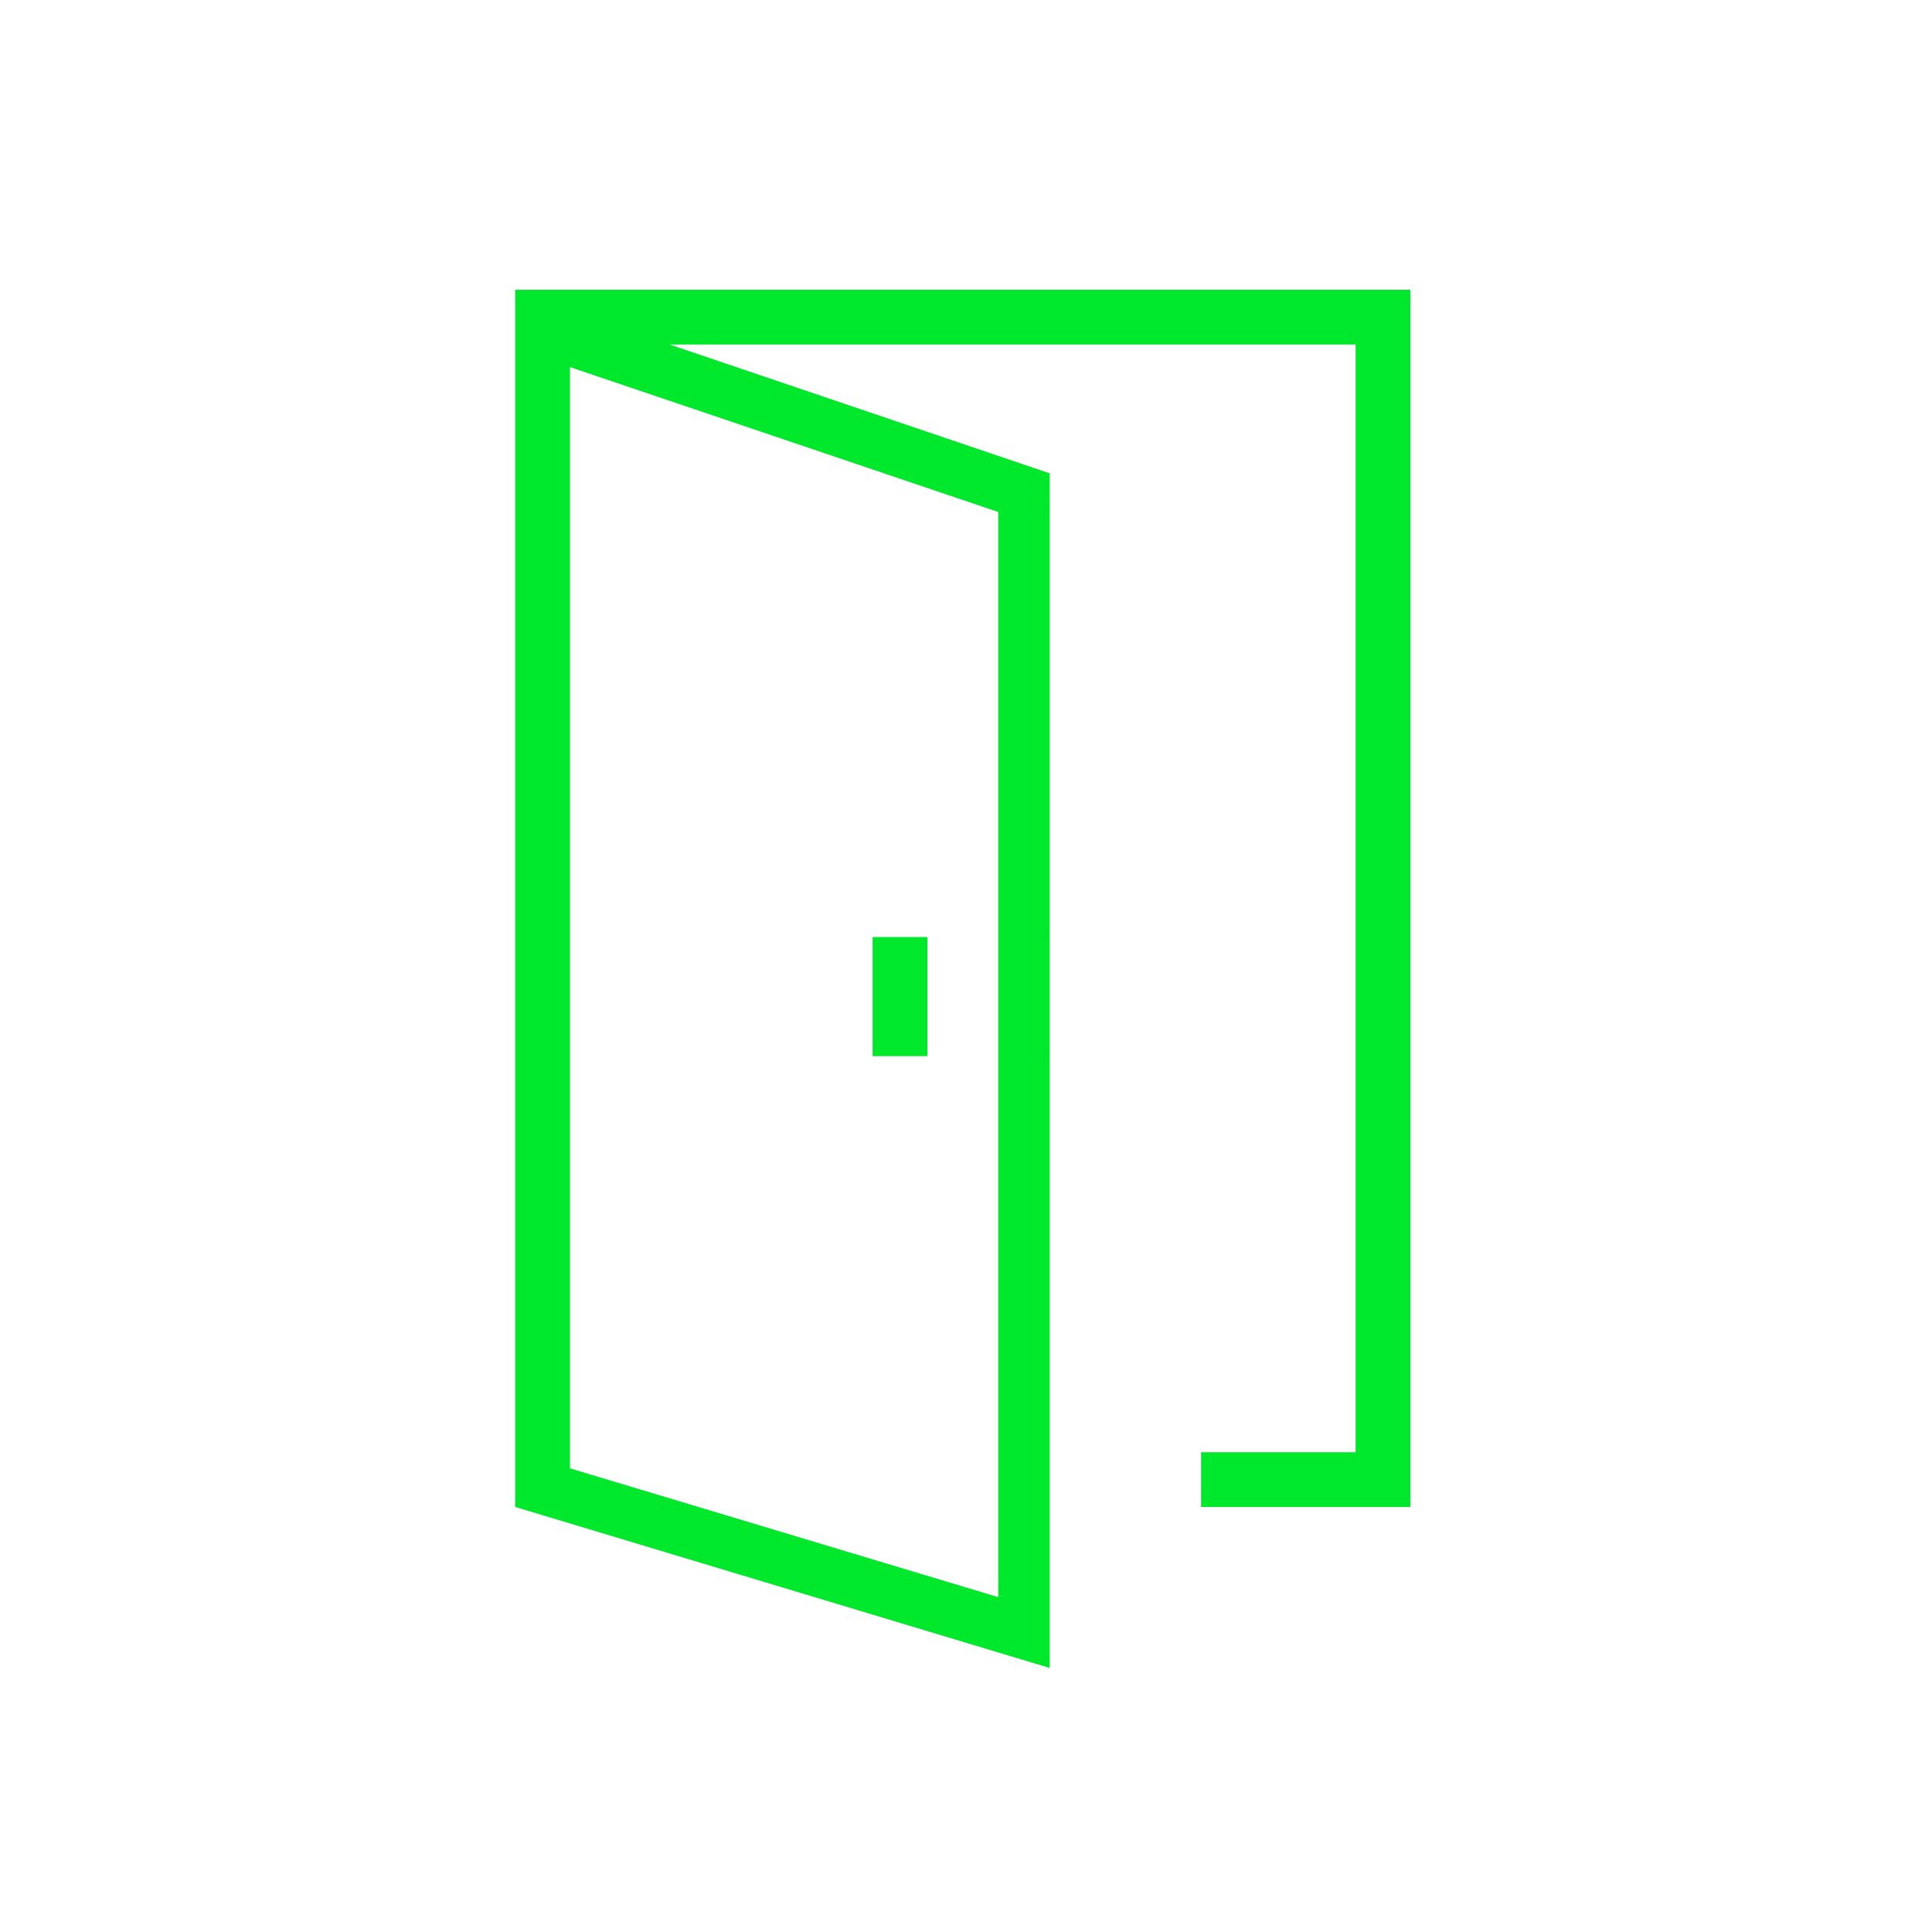 <?xml version="1.0" encoding="UTF-8"?>
<svg xmlns="http://www.w3.org/2000/svg" xmlns:xlink="http://www.w3.org/1999/xlink" version="1.1" id="Ebene_1" x="0px" y="0px" viewBox="0 0 60 60" style="enable-background:new 0 0 60 60;" xml:space="preserve">
<style type="text/css">
	.st0{fill:#00e82b;}
</style>
<path class="st0" d="M32.6,51.8l-16.6-5V9h27.8v37.8l-6.5,0l0-1.7l4.8,0V10.7H20.8l11.8,4V51.8z M17.7,45.6l13.3,4V15.9l-13.3-4.5  V45.6z M28.8,29.1l-1.7,0l0,3.7l1.7,0L28.8,29.1z"></path>
</svg>
